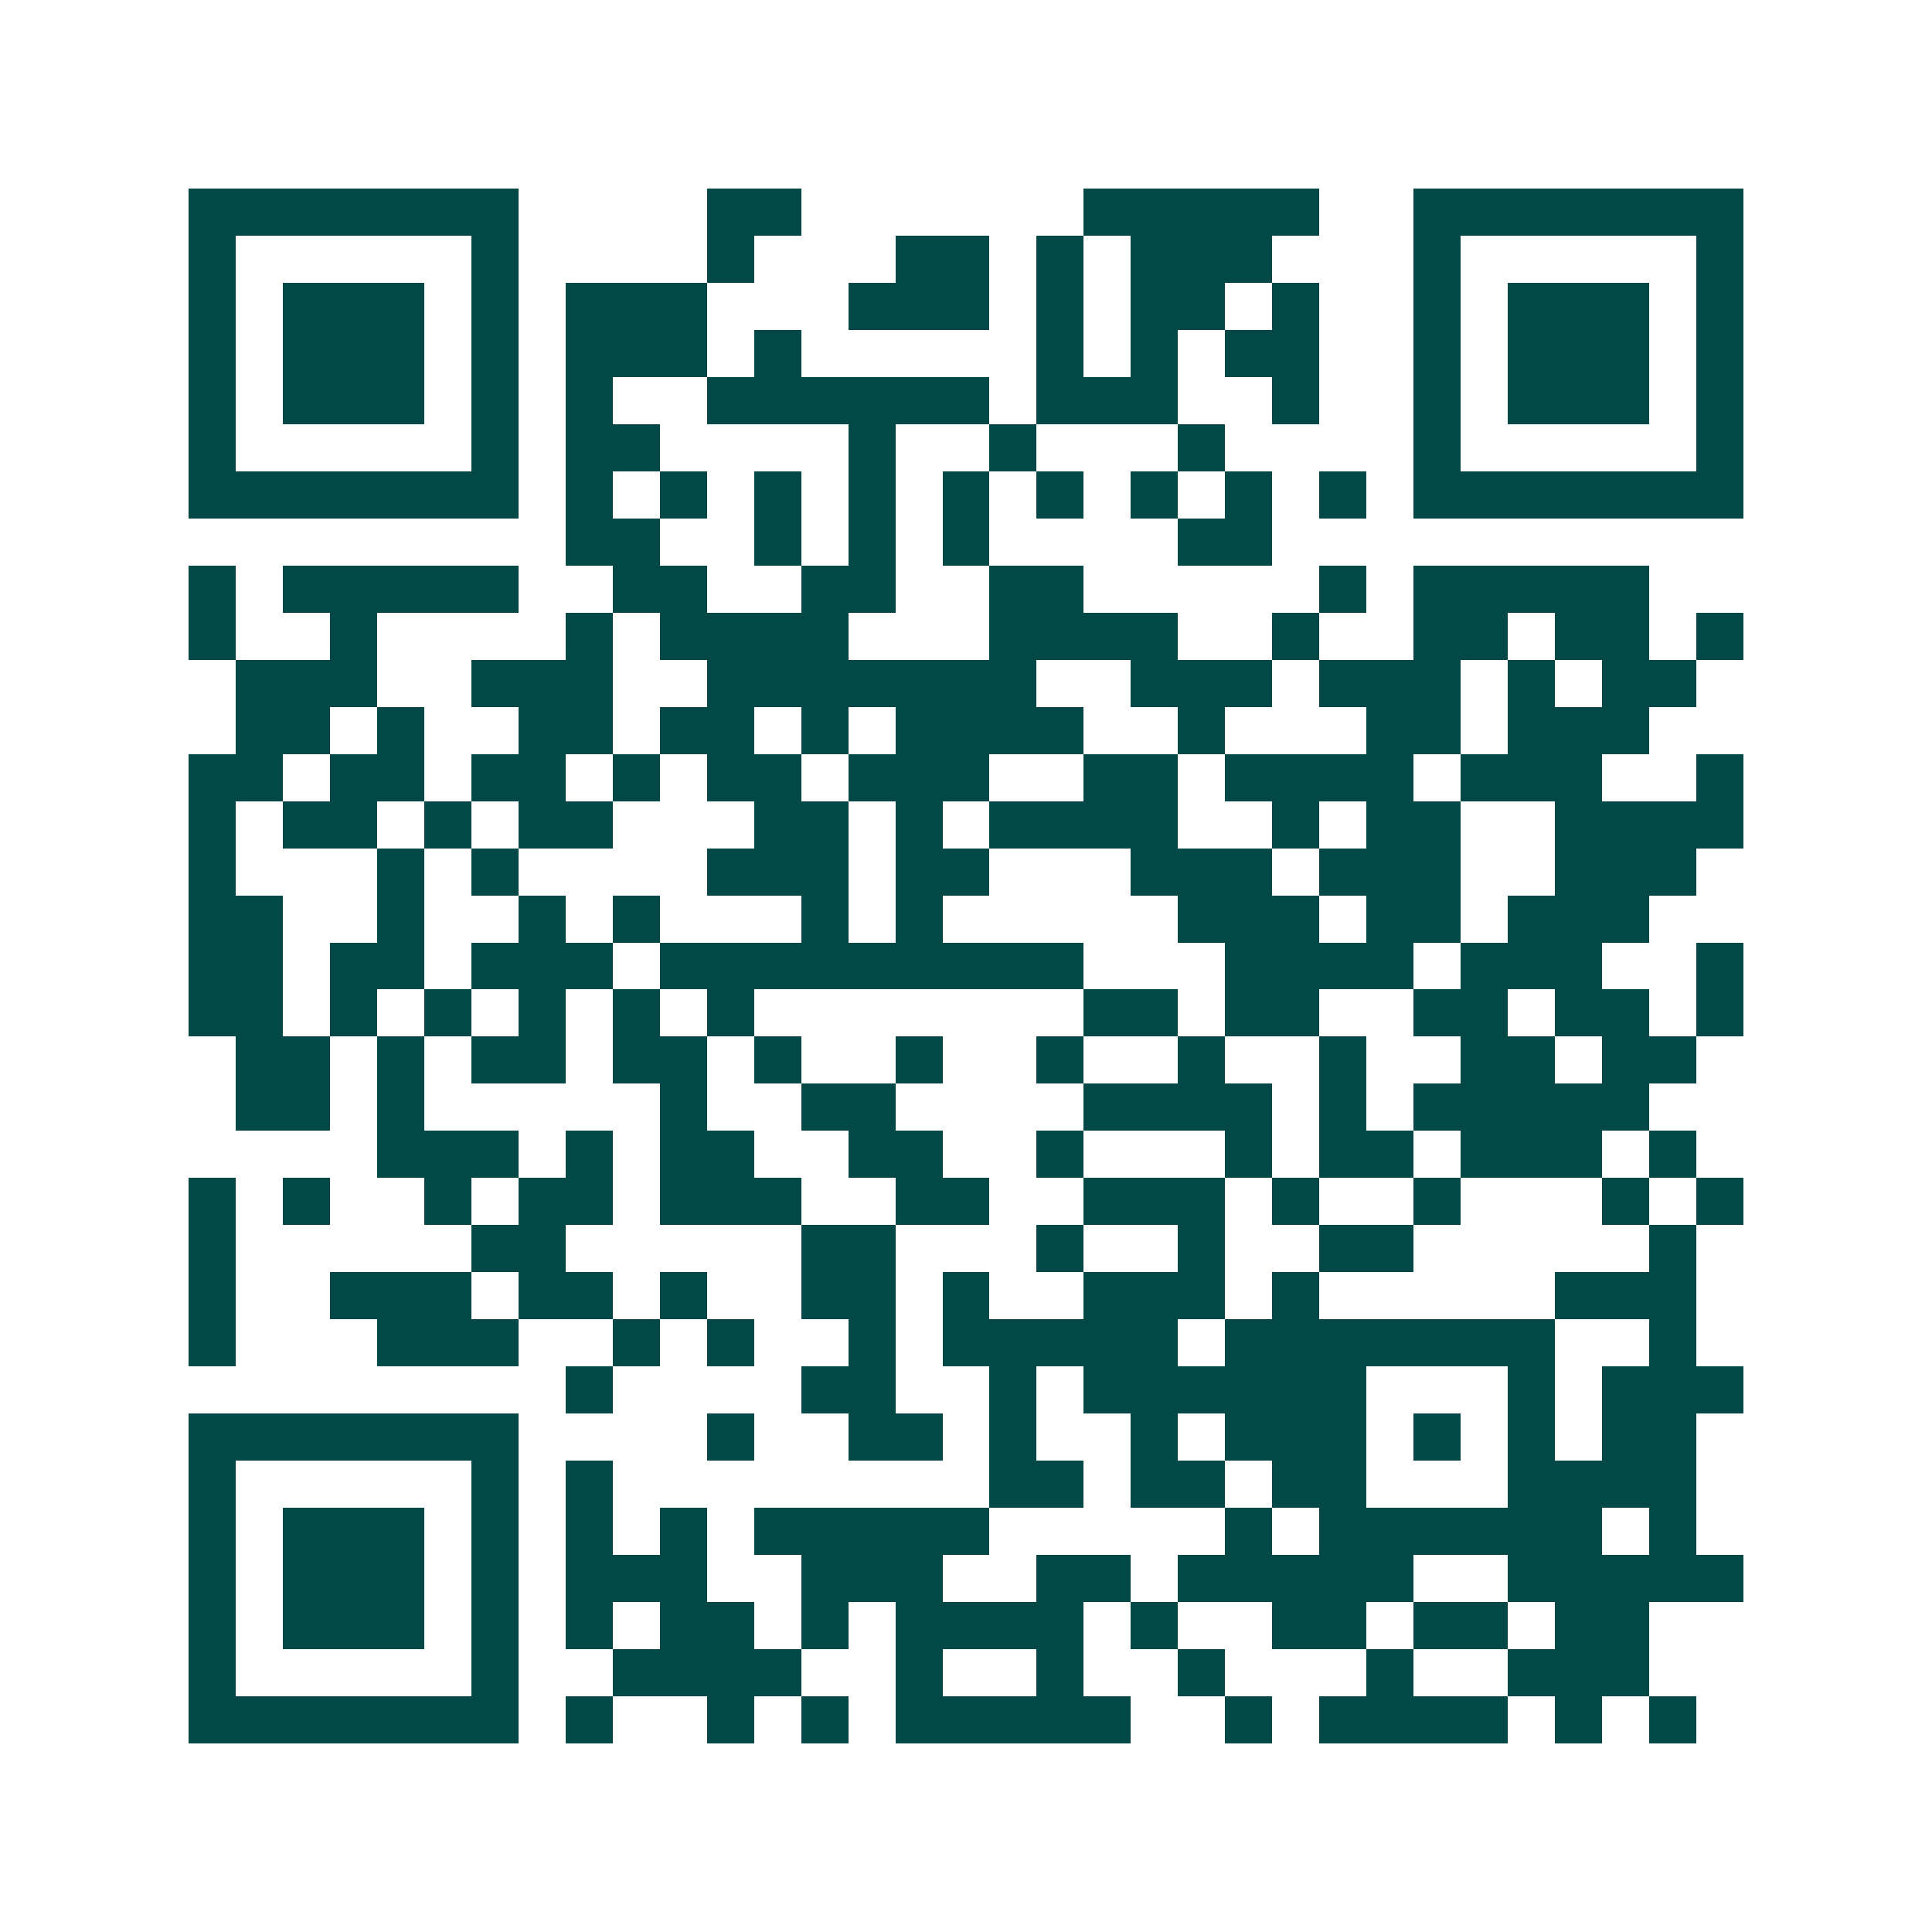 <svg xmlns="http://www.w3.org/2000/svg" width="200" height="200" viewBox="0 0 41 41" shape-rendering="crispEdges"><path fill="#ffffff" d="M0 0h41v41H0z"/><path stroke="#014847" d="M4 4.5h7m4 0h2m6 0h5m2 0h7M4 5.5h1m5 0h1m4 0h1m3 0h2m1 0h1m1 0h3m3 0h1m5 0h1M4 6.5h1m1 0h3m1 0h1m1 0h3m3 0h3m1 0h1m1 0h2m1 0h1m2 0h1m1 0h3m1 0h1M4 7.5h1m1 0h3m1 0h1m1 0h3m1 0h1m5 0h1m1 0h1m1 0h2m2 0h1m1 0h3m1 0h1M4 8.5h1m1 0h3m1 0h1m1 0h1m2 0h6m1 0h3m2 0h1m2 0h1m1 0h3m1 0h1M4 9.5h1m5 0h1m1 0h2m4 0h1m2 0h1m3 0h1m4 0h1m5 0h1M4 10.5h7m1 0h1m1 0h1m1 0h1m1 0h1m1 0h1m1 0h1m1 0h1m1 0h1m1 0h1m1 0h7M12 11.5h2m2 0h1m1 0h1m1 0h1m4 0h2M4 12.5h1m1 0h5m2 0h2m2 0h2m2 0h2m5 0h1m1 0h5M4 13.5h1m2 0h1m4 0h1m1 0h4m3 0h4m2 0h1m2 0h2m1 0h2m1 0h1M5 14.5h3m2 0h3m2 0h7m2 0h3m1 0h3m1 0h1m1 0h2M5 15.5h2m1 0h1m2 0h2m1 0h2m1 0h1m1 0h4m2 0h1m3 0h2m1 0h3M4 16.5h2m1 0h2m1 0h2m1 0h1m1 0h2m1 0h3m2 0h2m1 0h4m1 0h3m2 0h1M4 17.5h1m1 0h2m1 0h1m1 0h2m3 0h2m1 0h1m1 0h4m2 0h1m1 0h2m2 0h4M4 18.5h1m3 0h1m1 0h1m4 0h3m1 0h2m3 0h3m1 0h3m2 0h3M4 19.5h2m2 0h1m2 0h1m1 0h1m3 0h1m1 0h1m5 0h3m1 0h2m1 0h3M4 20.5h2m1 0h2m1 0h3m1 0h9m3 0h4m1 0h3m2 0h1M4 21.5h2m1 0h1m1 0h1m1 0h1m1 0h1m1 0h1m7 0h2m1 0h2m2 0h2m1 0h2m1 0h1M5 22.5h2m1 0h1m1 0h2m1 0h2m1 0h1m2 0h1m2 0h1m2 0h1m2 0h1m2 0h2m1 0h2M5 23.5h2m1 0h1m5 0h1m2 0h2m4 0h4m1 0h1m1 0h5M8 24.5h3m1 0h1m1 0h2m2 0h2m2 0h1m3 0h1m1 0h2m1 0h3m1 0h1M4 25.5h1m1 0h1m2 0h1m1 0h2m1 0h3m2 0h2m2 0h3m1 0h1m2 0h1m3 0h1m1 0h1M4 26.5h1m5 0h2m5 0h2m3 0h1m2 0h1m2 0h2m5 0h1M4 27.5h1m2 0h3m1 0h2m1 0h1m2 0h2m1 0h1m2 0h3m1 0h1m5 0h3M4 28.5h1m3 0h3m2 0h1m1 0h1m2 0h1m1 0h5m1 0h7m2 0h1M12 29.5h1m4 0h2m2 0h1m1 0h6m3 0h1m1 0h3M4 30.5h7m4 0h1m2 0h2m1 0h1m2 0h1m1 0h3m1 0h1m1 0h1m1 0h2M4 31.5h1m5 0h1m1 0h1m8 0h2m1 0h2m1 0h2m3 0h4M4 32.5h1m1 0h3m1 0h1m1 0h1m1 0h1m1 0h5m5 0h1m1 0h6m1 0h1M4 33.5h1m1 0h3m1 0h1m1 0h3m2 0h3m2 0h2m1 0h5m2 0h5M4 34.5h1m1 0h3m1 0h1m1 0h1m1 0h2m1 0h1m1 0h4m1 0h1m2 0h2m1 0h2m1 0h2M4 35.5h1m5 0h1m2 0h4m2 0h1m2 0h1m2 0h1m3 0h1m2 0h3M4 36.5h7m1 0h1m2 0h1m1 0h1m1 0h5m2 0h1m1 0h4m1 0h1m1 0h1"/></svg>
